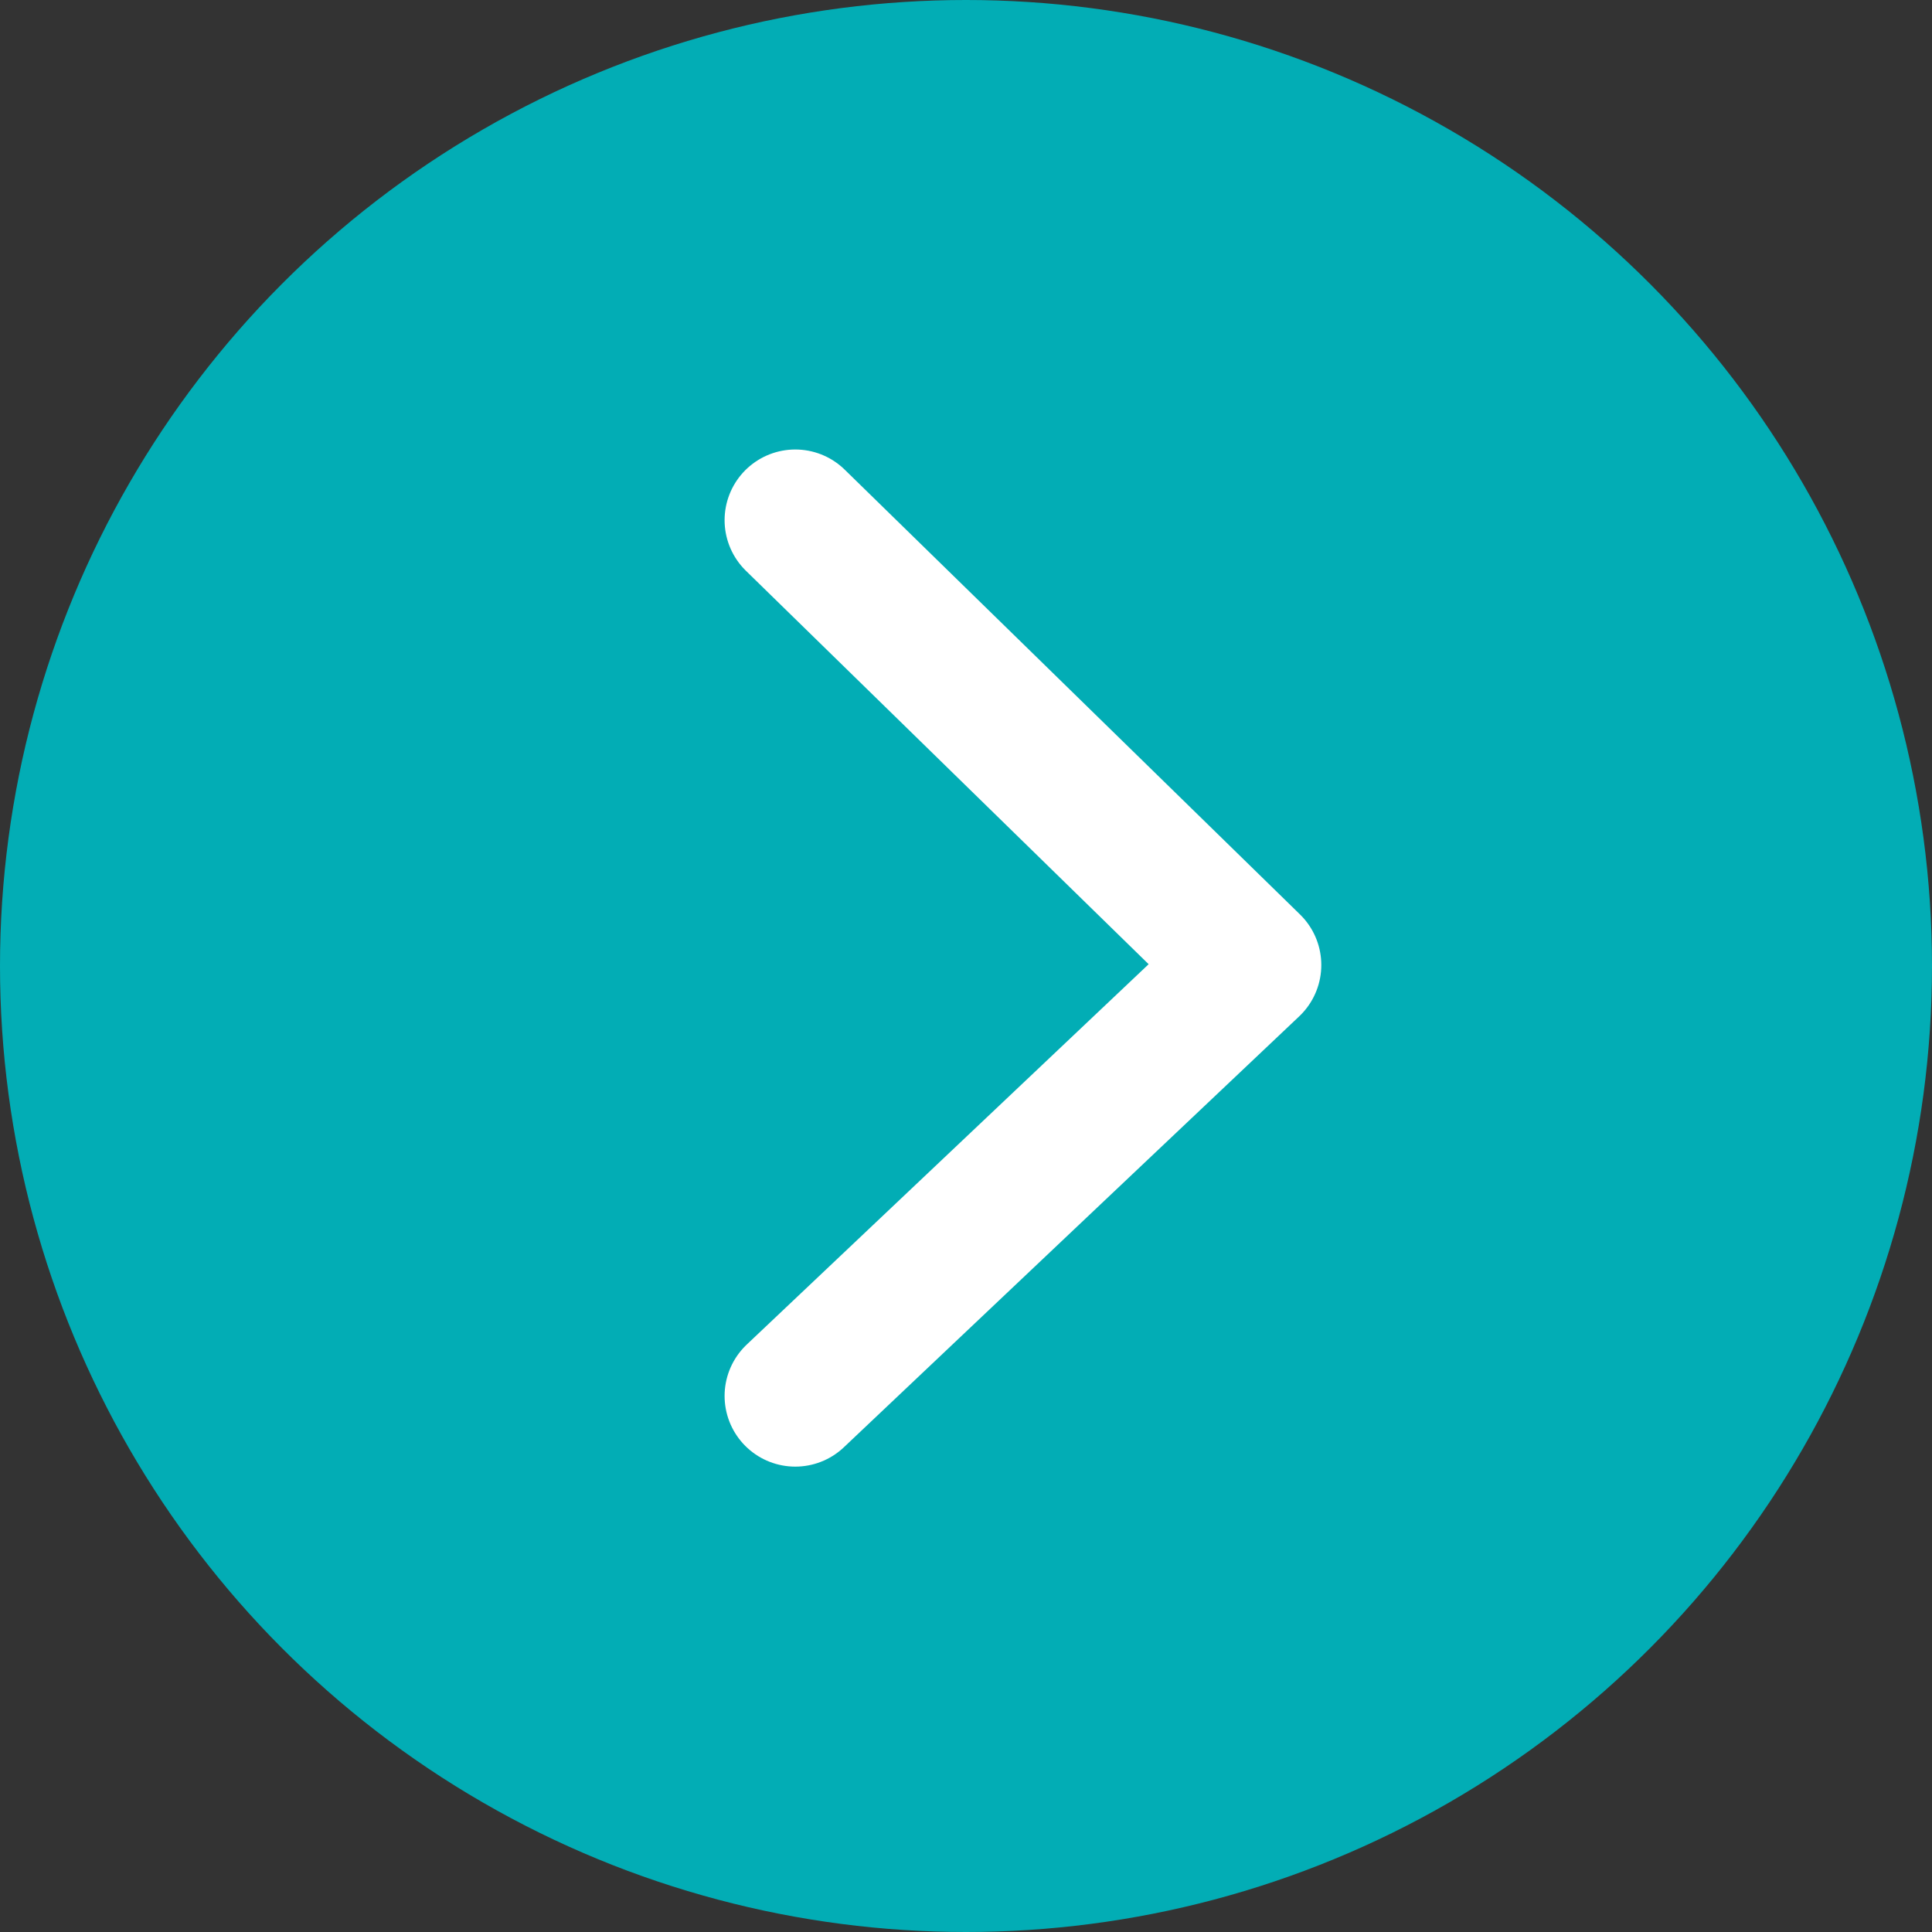 <svg xmlns="http://www.w3.org/2000/svg" width="41" height="41" viewBox="0 0 41 41">
  <rect x="0" y="0" width="41" height="41" fill="#333333" stroke="none"/>
  <g id="グループ_2067" data-name="グループ 2067" transform="translate(-871 -1344)">
    <g id="グループ_1975" data-name="グループ 1975" transform="translate(-591 -8412)">
      <circle id="楕円形_9" data-name="楕円形 9" cx="20.5" cy="20.5" r="20.5" transform="translate(1462 9756)" fill="#02adb5"/>
    </g>
    <path id="パス_426" data-name="パス 426" d="M1412.5,3958l9.663,9.44-9.663,9.145" transform="translate(-524.623 -2602.961)" fill="none" stroke="#fff" stroke-linecap="round" stroke-linejoin="round" stroke-width="3"/>
  </g>
</svg>
